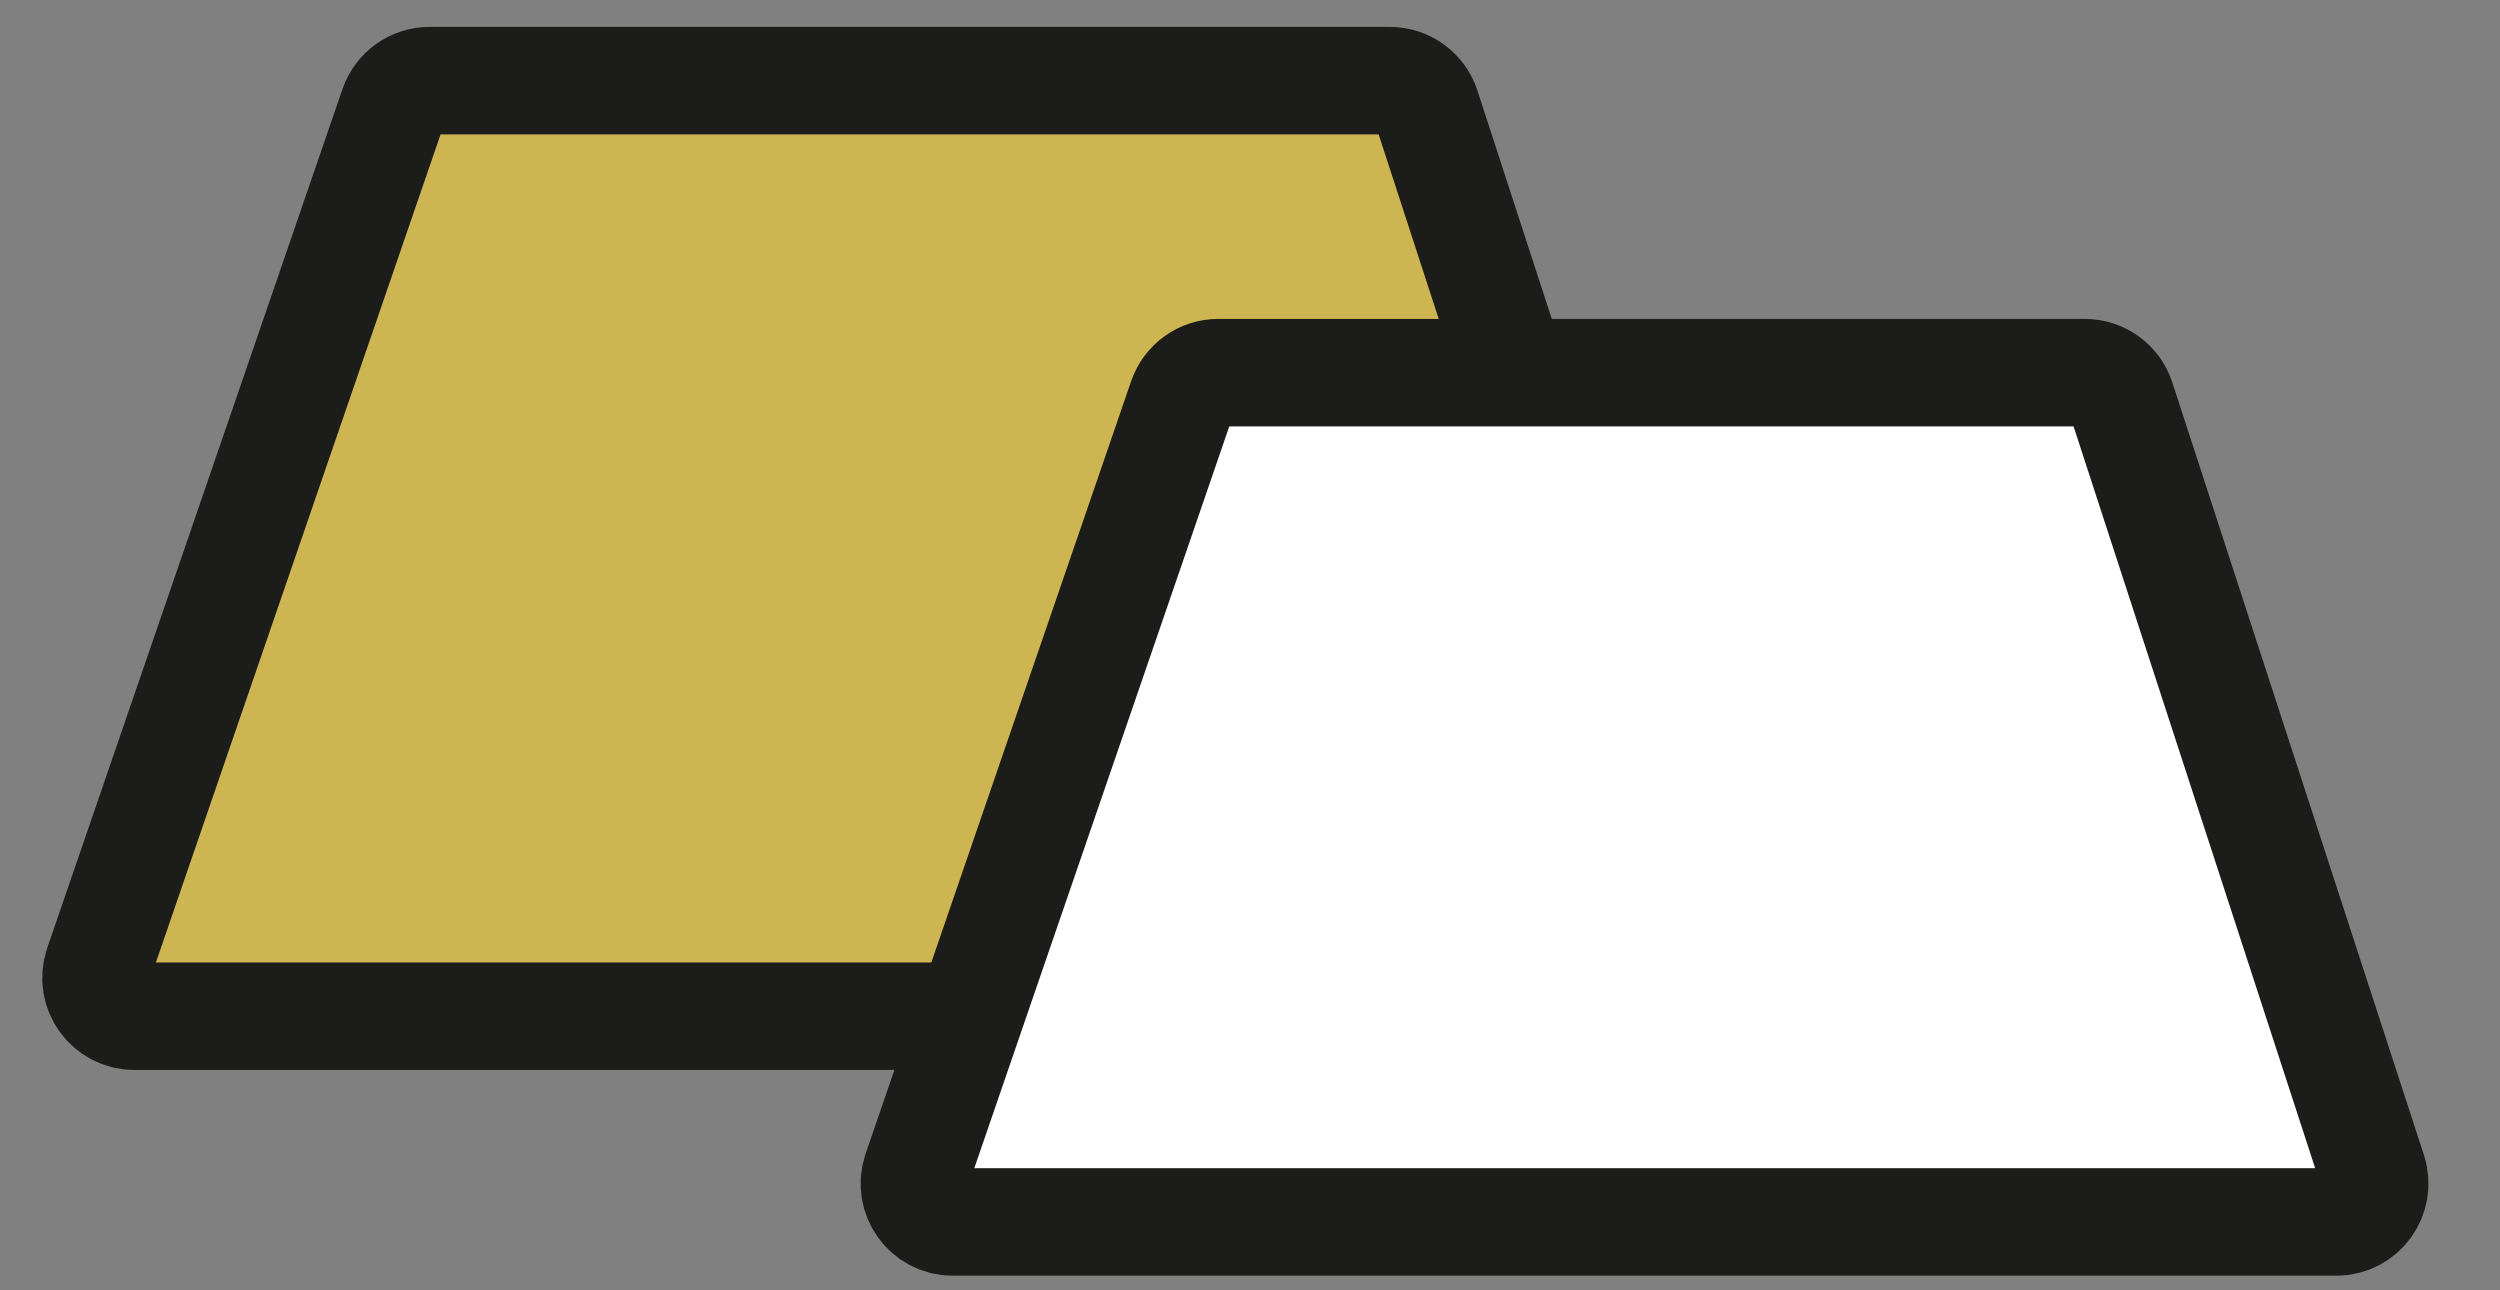 <svg width="31" height="16" viewBox="0 0 31 16" fill="none" xmlns="http://www.w3.org/2000/svg">
<rect x="0" y="0" width="31" height="16" fill="#808080" stroke="none"/>
<path opacity="0.62" d="M17.233 1H5.327C5.124 1 4.943 1.129 4.877 1.321L1.216 11.971C1.11 12.28 1.34 12.601 1.666 12.601H20.701C21.024 12.601 21.253 12.286 21.153 11.978L17.686 1.328C17.622 1.132 17.439 1 17.233 1Z" fill="#FCD535"/>
<path d="M17.233 1H5.327C5.124 1 4.943 1.129 4.877 1.321L1.216 11.971C1.11 12.28 1.34 12.601 1.666 12.601H20.701C21.024 12.601 21.253 12.286 21.153 11.978L17.686 1.328C17.622 1.132 17.439 1 17.233 1Z" stroke="#1C1C1A" stroke-width="1.333"/>
<path d="M25.852 4.621H15.106C14.903 4.621 14.723 4.75 14.657 4.942L11.364 14.522C11.258 14.831 11.487 15.152 11.813 15.152H28.971C29.294 15.152 29.523 14.836 29.423 14.529L26.303 4.949C26.24 4.754 26.057 4.621 25.852 4.621Z" fill="white"/>
<path d="M25.852 4.621H15.106C14.903 4.621 14.723 4.75 14.657 4.942L11.364 14.522C11.258 14.831 11.487 15.152 11.813 15.152H28.971C29.294 15.152 29.523 14.836 29.423 14.529L26.303 4.949C26.24 4.754 26.057 4.621 25.852 4.621Z" fill="white" stroke="#1C1C1A" stroke-width="1.333"/>
</svg>
